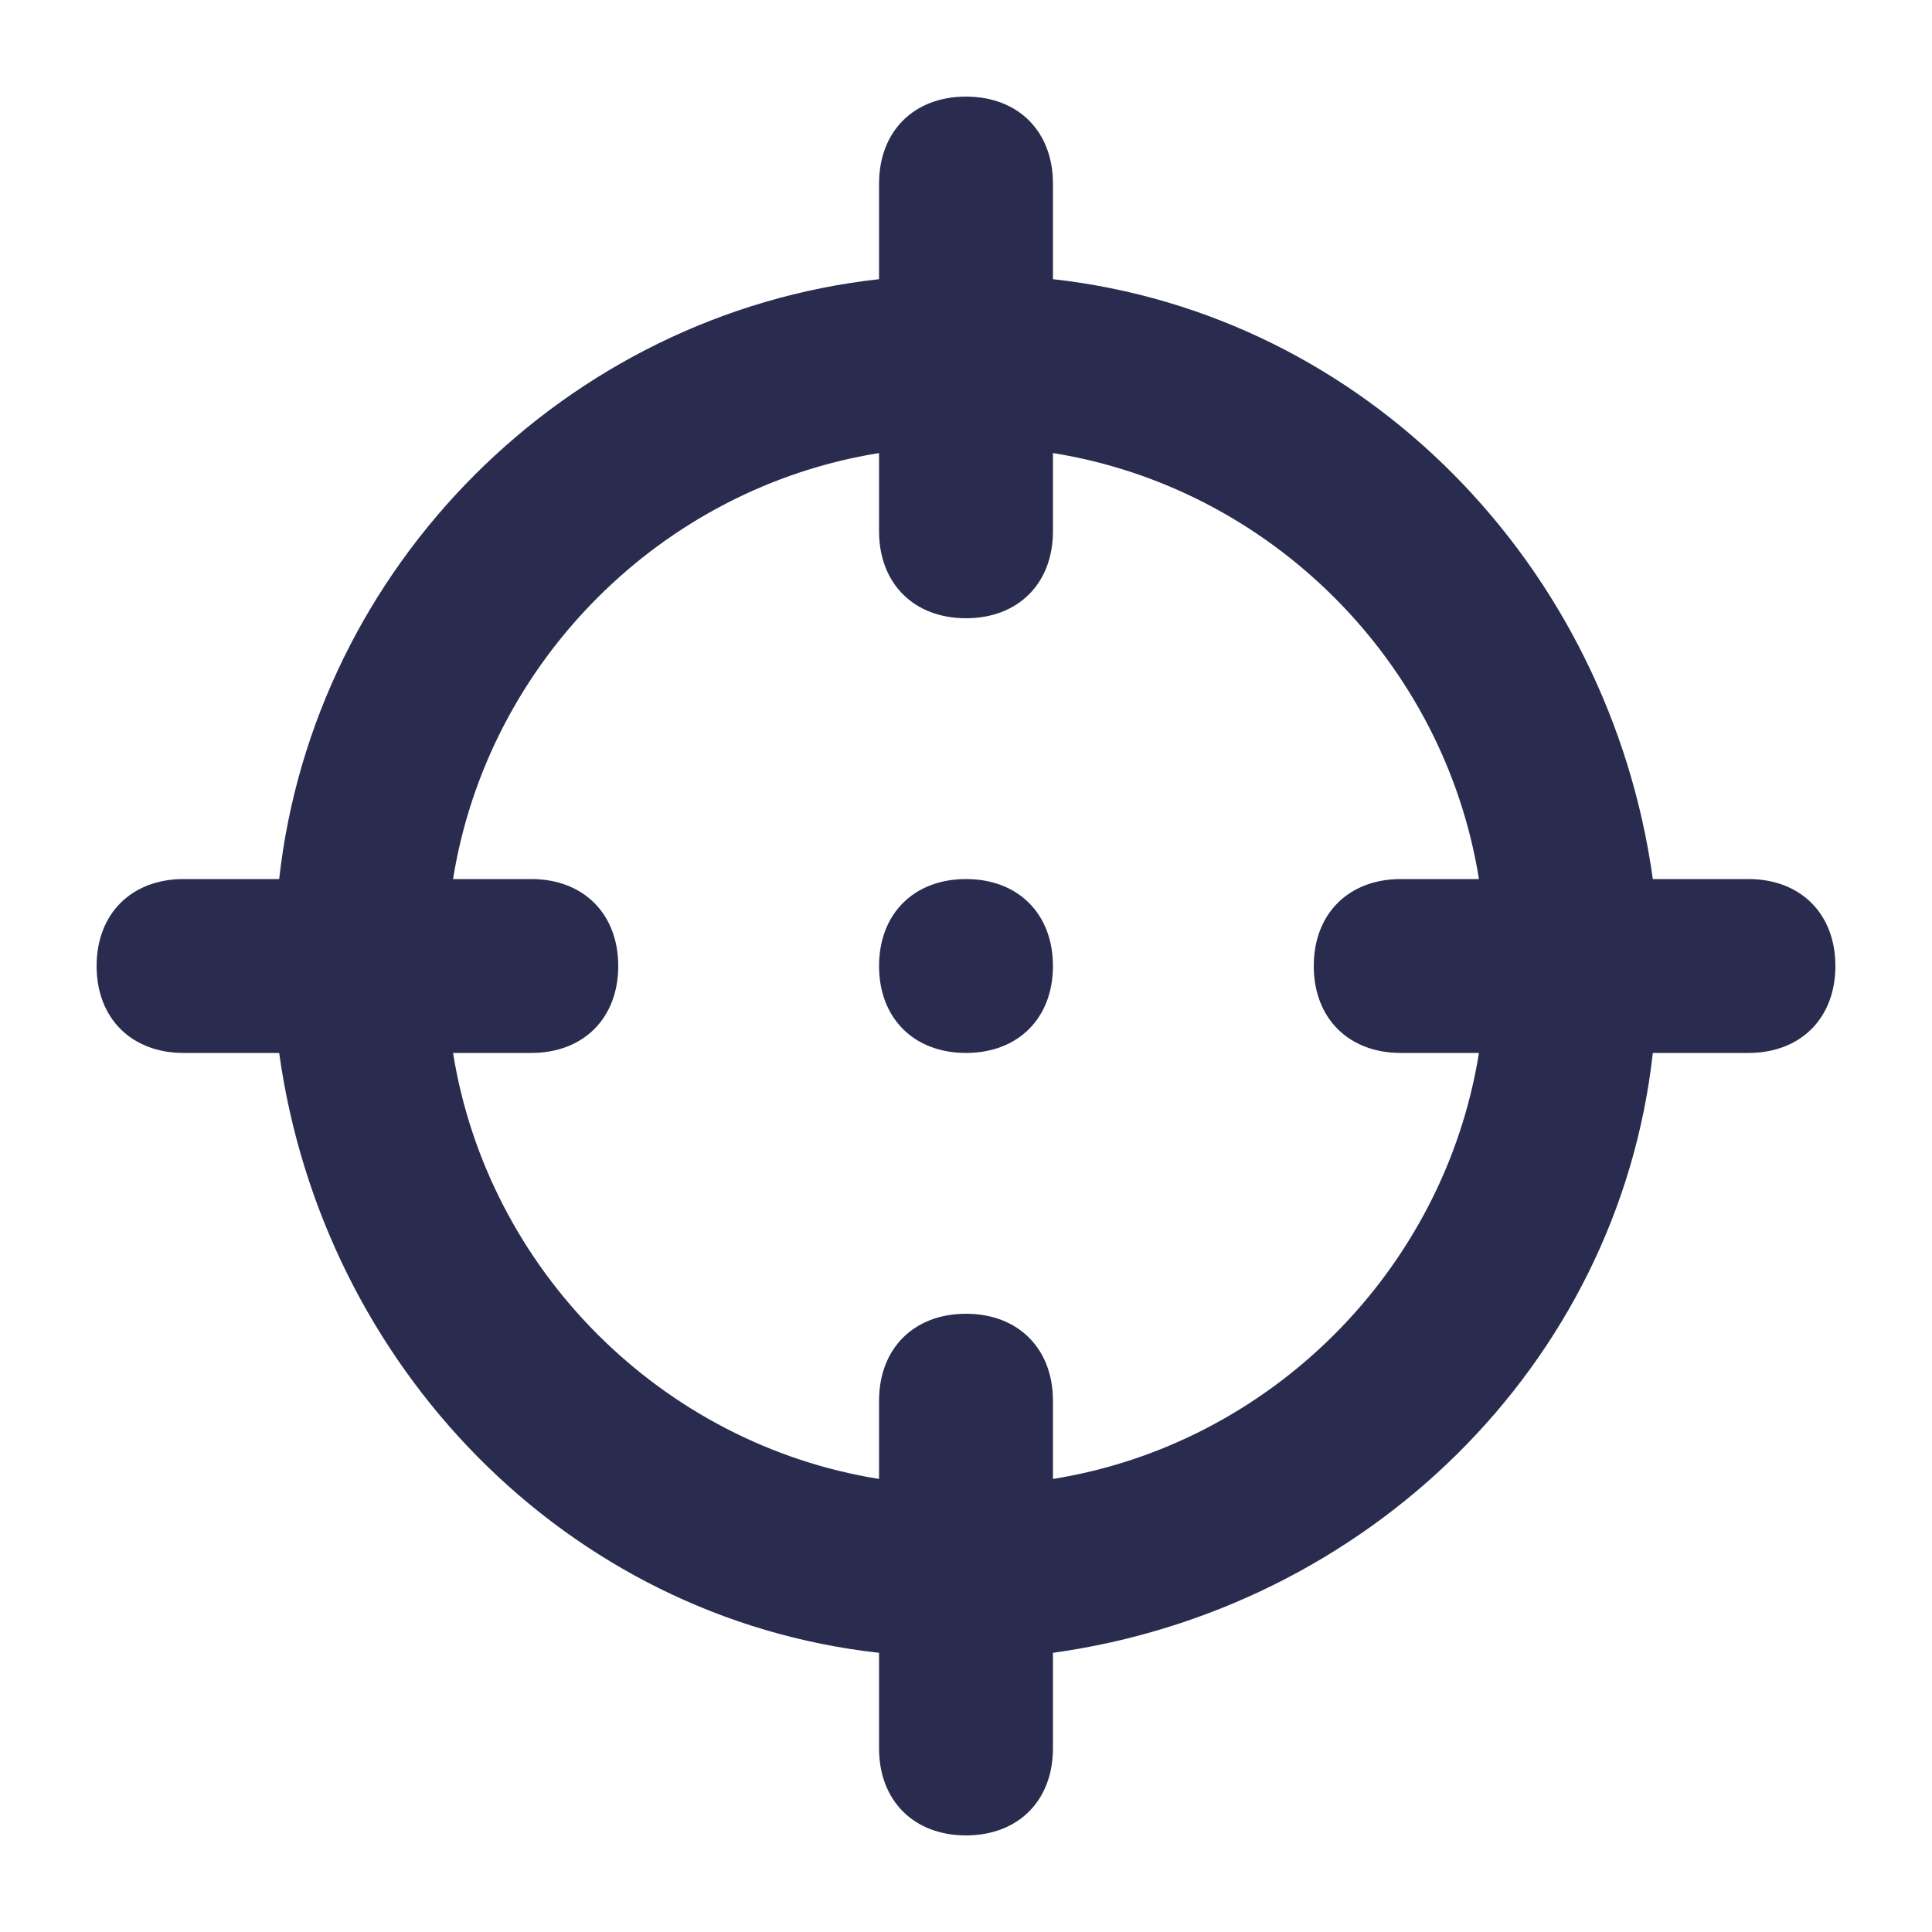<?xml version="1.0" encoding="UTF-8"?> <svg xmlns="http://www.w3.org/2000/svg" width="40" height="40" viewBox="0 0 40 40" fill="none"><path d="M20 18.2C18.92 18.2 18.2 18.92 18.2 20C18.2 21.08 18.92 21.8 20 21.8C21.08 21.8 21.8 21.08 21.8 20C21.8 18.92 21.08 18.2 20 18.2ZM36.2 18.2H34.22C33.32 11.72 28.28 6.5 21.8 5.78V3.8C21.8 2.72 21.08 2 20 2C18.92 2 18.2 2.72 18.2 3.8V5.78C11.72 6.5 6.5 11.72 5.78 18.2H3.8C2.72 18.2 2 18.92 2 20C2 21.08 2.72 21.8 3.8 21.8H5.78C6.68 28.28 11.72 33.5 18.2 34.22V36.2C18.2 37.28 18.92 38 20 38C21.08 38 21.8 37.28 21.8 36.2V34.22C28.28 33.32 33.5 28.28 34.22 21.8H36.2C37.28 21.8 38 21.08 38 20C38 18.92 37.28 18.2 36.2 18.2ZM29 21.8H30.62C29.9 26.3 26.3 29.9 21.8 30.62V29C21.8 27.92 21.08 27.2 20 27.2C18.92 27.2 18.2 27.92 18.2 29V30.62C13.7 29.9 10.1 26.3 9.38 21.8H11C12.08 21.8 12.8 21.08 12.8 20C12.8 18.92 12.08 18.2 11 18.2H9.38C10.1 13.7 13.7 10.1 18.2 9.38V11C18.2 12.08 18.92 12.8 20 12.8C21.08 12.8 21.8 12.08 21.8 11V9.38C26.3 10.1 29.9 13.7 30.62 18.2H29C27.92 18.2 27.2 18.92 27.2 20C27.2 21.08 27.92 21.8 29 21.8Z" fill="#292C4E"></path></svg> 